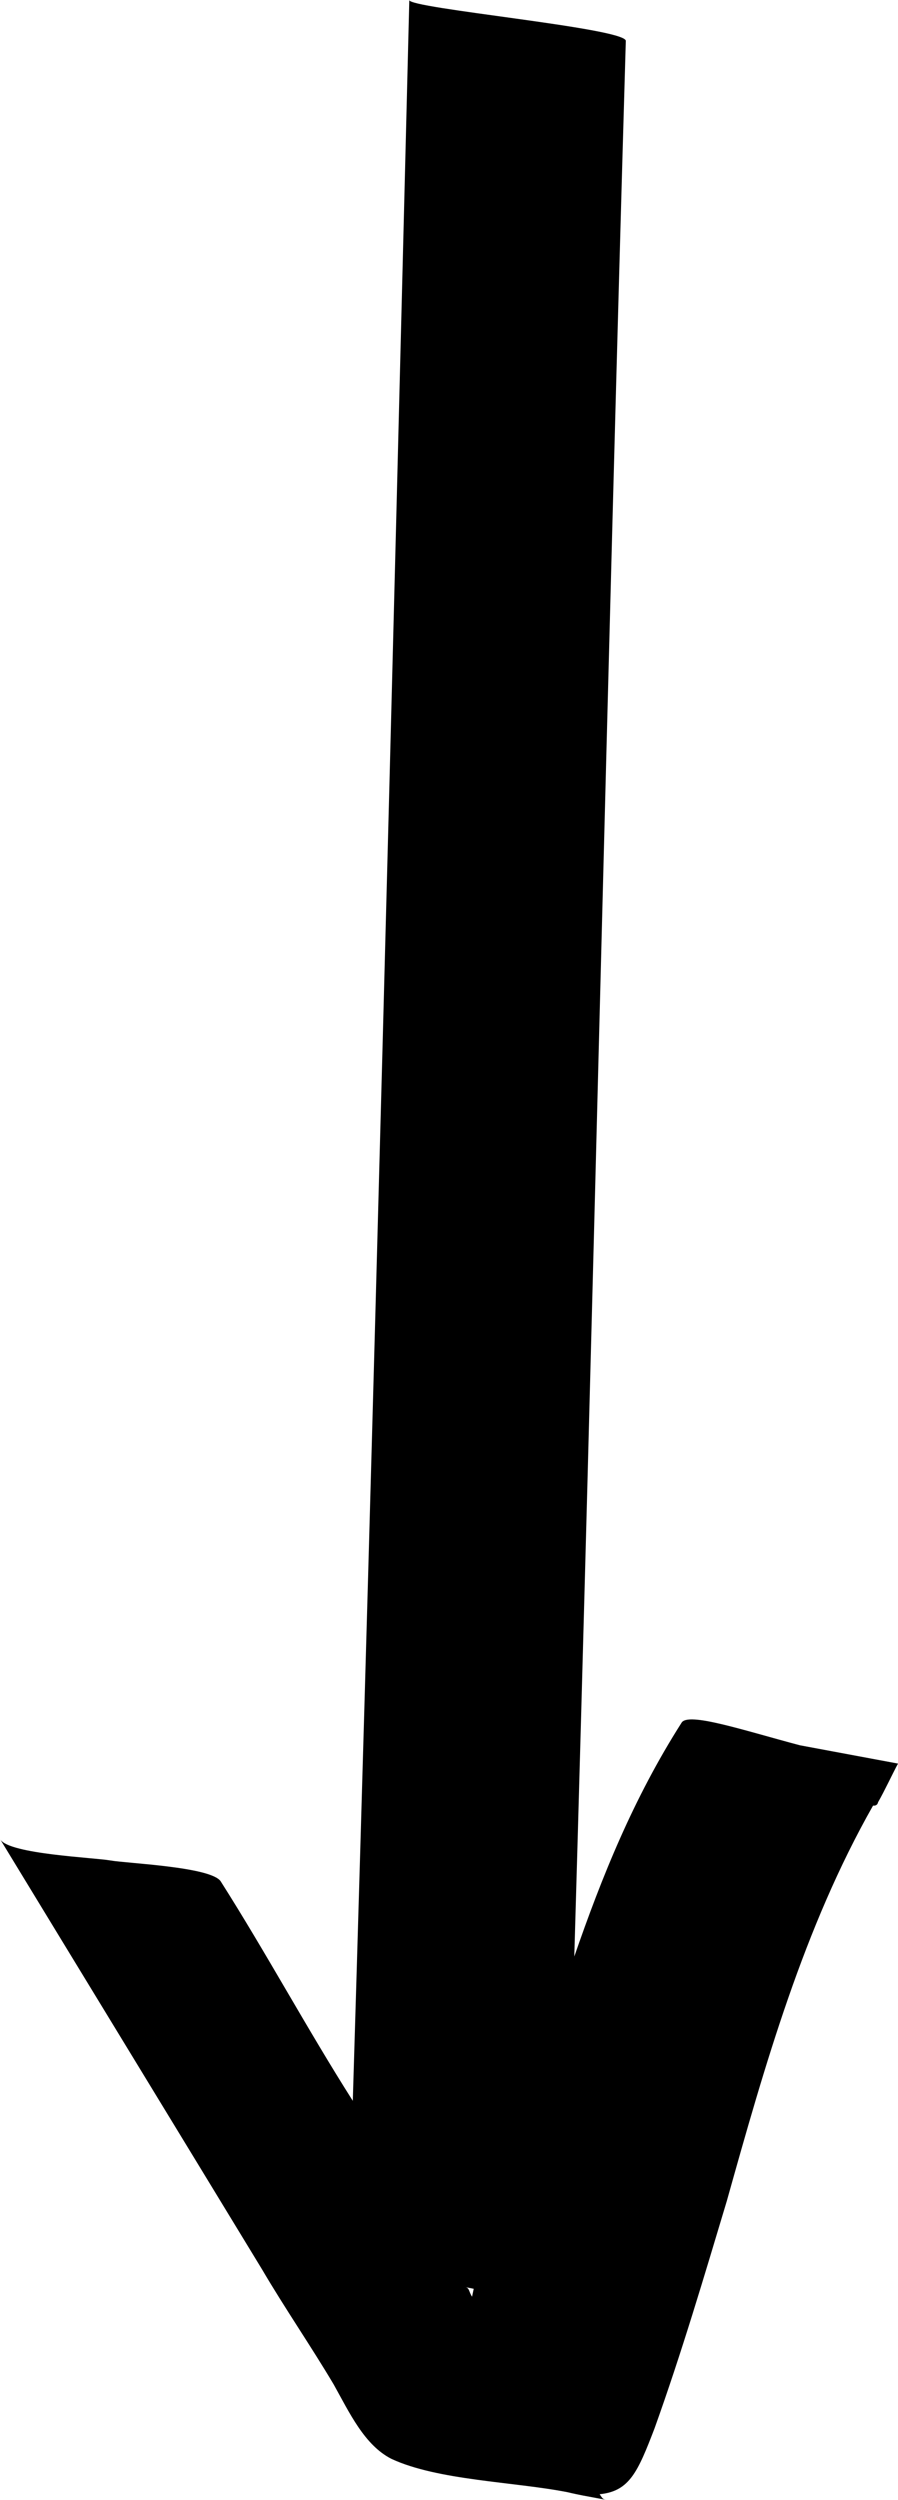 <svg xmlns="http://www.w3.org/2000/svg" viewBox="0 0 21.61 60.12"><path d="M14.02 60.01l.59.11c-.1-.02-.1-.02-.18-.14.72-.07.92-.54 1.32-1.58.65-1.81 1.19-3.64 1.74-5.47.92-3.28 1.85-6.57 3.52-9.51 0 0 .1.02.12-.08.16-.28.33-.65.48-.93l-2.36-.44c-1.36-.36-2.7-.81-2.85-.54-1.16 1.82-1.92 3.71-2.58 5.62.45-15.38.79-30.68 1.24-46.07C15.02.67 9.81.2 9.85 0 9.43 16.81 9 33.72 8.49 50.52c-1.1-1.73-2.08-3.55-3.18-5.28-.24-.35-2.26-.43-2.65-.5-.39-.07-2.41-.15-2.65-.5 2.1 3.45 4.2 6.89 6.3 10.34.54.92 1.18 1.85 1.72 2.76.38.68.74 1.46 1.39 1.79 1.12.52 2.95.55 4.23.8.17.04.27.06.37.08zm-2.66-4.78c-.08-.12-.06-.21-.16-.23l.2.04-.04.19z"/></svg>